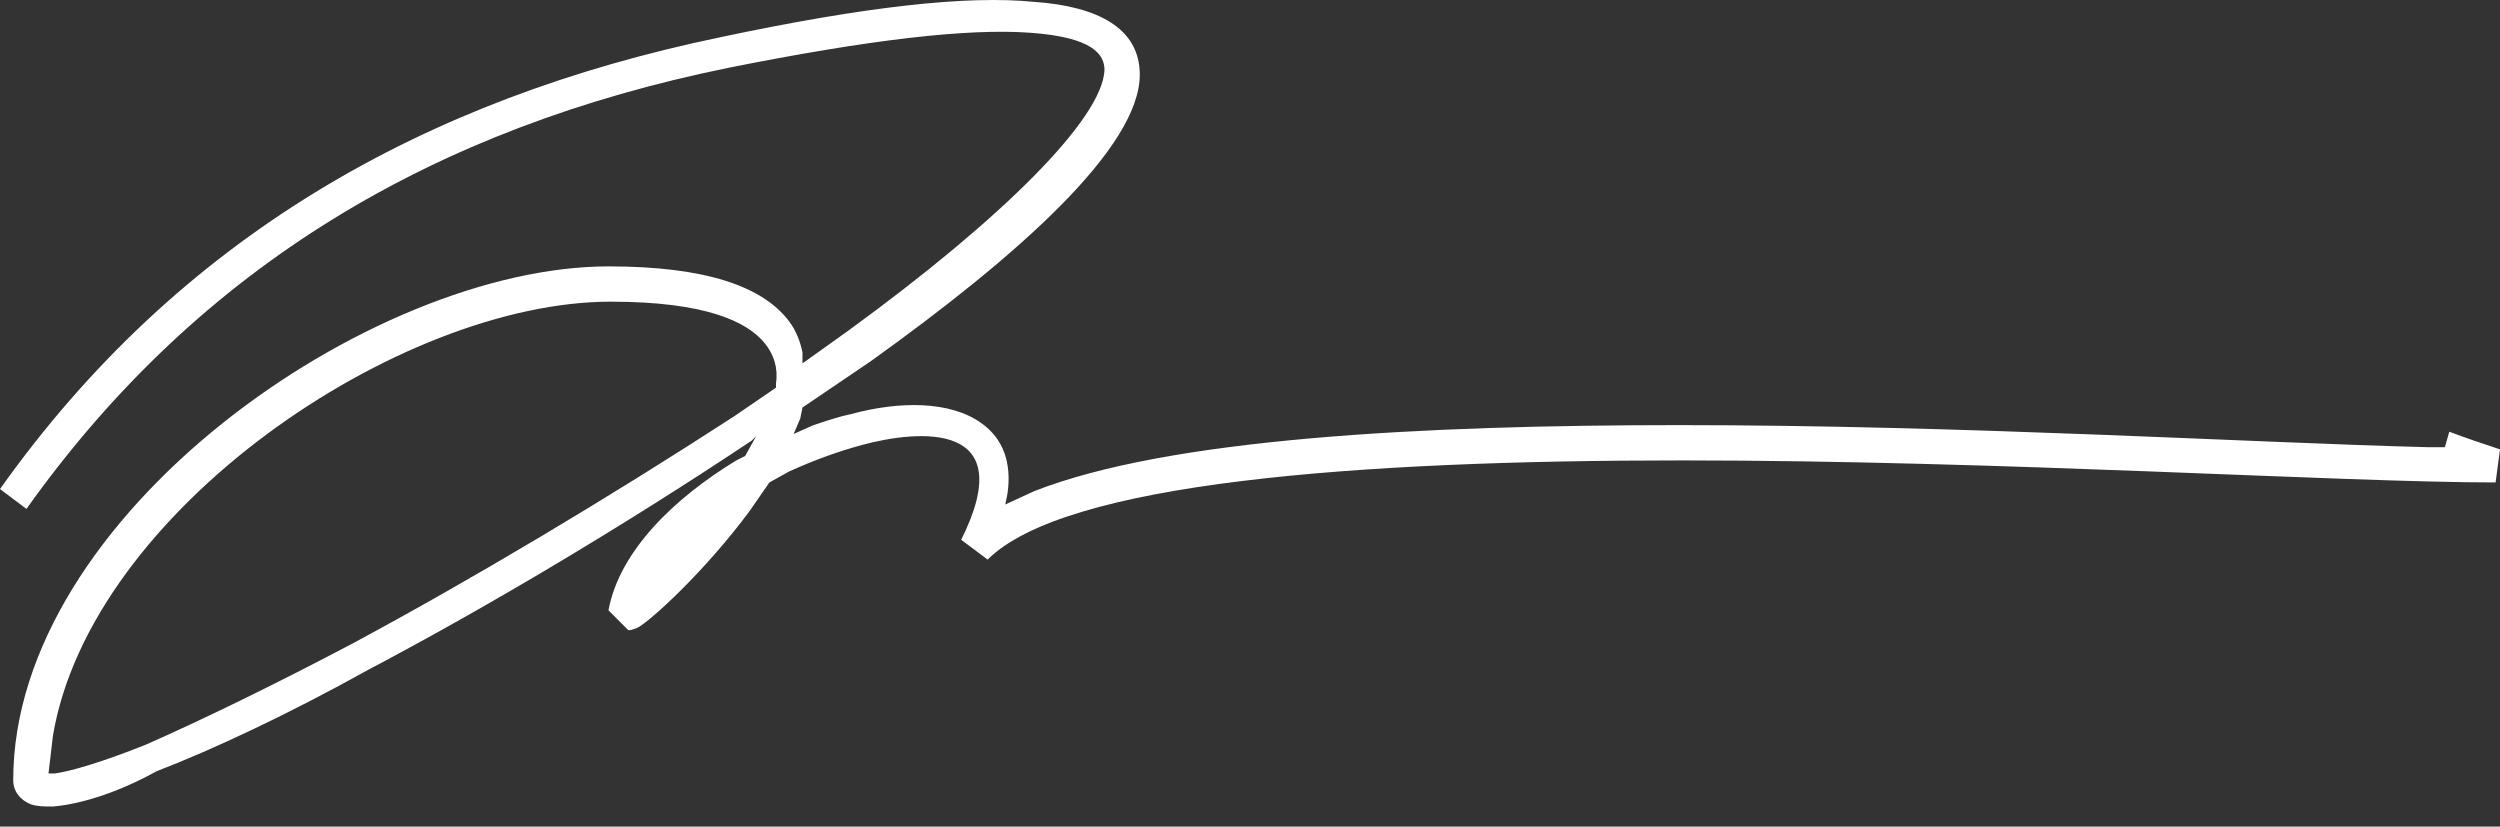 <svg width="124" height="41" viewBox="0 0 124 41" fill="none" xmlns="http://www.w3.org/2000/svg">
<rect x="0" y="0" width="124" height="41" fill="#333333" stroke="none"/>
<path fill-rule="evenodd" clip-rule="evenodd" d="M2.624 40.003C2.187 40.003 1.859 40.003 1.531 39.894C0.984 39.675 0.656 39.238 0.656 38.691C0.656 25.57 18.37 13.213 30.18 13.213C34.991 13.213 37.834 14.197 39.146 15.947C39.474 16.384 39.693 16.931 39.803 17.478V18.024L42.099 16.384C49.753 10.808 54.674 5.887 54.783 3.481C54.783 2.716 54.236 1.841 51.065 1.622C48.004 1.404 43.192 1.95 36.085 3.372C21.651 6.324 9.951 13.104 1.312 25.241L0 24.257C8.857 11.792 20.995 4.903 35.757 1.841C42.974 0.31 48.004 -0.236 51.284 0.092C54.455 0.31 56.533 1.404 56.533 3.7C56.533 7.308 50.519 12.666 43.192 17.915L39.803 20.212L39.693 20.758L39.365 21.524L40.349 21.086C41.005 20.868 41.661 20.649 42.208 20.54C44.614 19.883 47.129 19.884 48.66 20.977C49.753 21.742 50.191 22.945 49.972 24.476L49.862 25.023L51.284 24.367C57.954 21.742 70.529 21.086 83.323 21.086C97.319 21.086 111.753 21.961 120.392 22.18H121.266L121.485 21.414C122.36 21.742 123.016 21.961 124 22.289L123.781 23.929C116.127 23.929 99.178 22.836 83.432 22.836C67.249 22.836 52.815 23.929 48.988 27.756L47.675 26.772C50.628 20.868 45.598 21.305 42.755 22.07C41.552 22.398 40.349 22.836 39.146 23.383L38.162 23.929L37.178 25.351C34.991 28.303 32.258 30.818 31.601 31.146L31.273 31.256H31.164L30.18 30.271C30.727 27.319 33.46 24.695 36.522 22.836L36.959 22.617L37.506 21.633L37.288 21.852C31.055 26.007 24.275 30.053 18.261 33.224C14.325 35.411 10.607 37.16 7.764 38.254C5.795 39.347 3.937 39.894 2.624 40.003ZM2.406 38.363H2.734C3.499 38.254 5.03 37.816 7.217 36.942C9.951 35.739 13.559 33.989 17.496 31.912C23.4 28.741 30.18 24.695 36.413 20.649L38.49 19.227V19.009C38.6 18.243 38.381 17.587 37.944 17.04C37.069 15.947 34.991 14.963 30.289 14.963C19.792 14.963 4.483 25.351 2.624 36.504L2.406 38.363Z" fill="white"/>
</svg>
